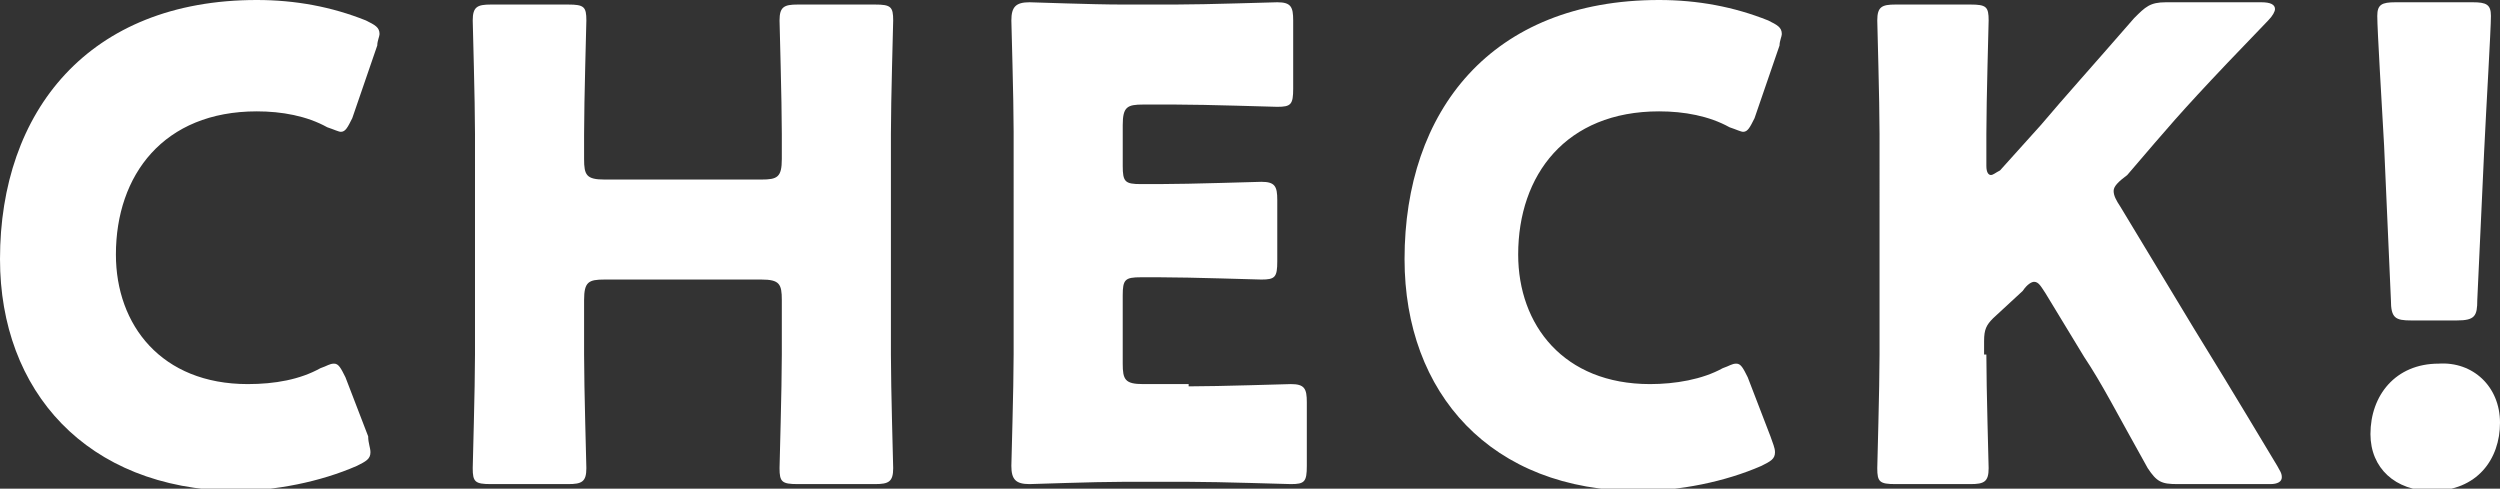 <?xml version="1.0" encoding="utf-8"?>
<!-- Generator: Adobe Illustrator 27.7.0, SVG Export Plug-In . SVG Version: 6.00 Build 0)  -->
<svg version="1.1" id="レイヤー_1" xmlns="http://www.w3.org/2000/svg" xmlns:xlink="http://www.w3.org/1999/xlink" x="0px"
	 y="0px" viewBox="0 0 110 21.5" style="enable-background:new 0 0 110 21.5;" xml:space="preserve">
<rect x="0" y="0" width="110" height="21.5" fill="#333333" stroke="none"/>
<style type="text/css">
	.ドロップシャドウ{fill:none;}
	.光彩_x0020_外側_x0020_5_x0020_pt{fill:none;}
	.青のネオン{fill:none;stroke:#8AACDA;stroke-width:7;stroke-linecap:round;stroke-linejoin:round;}
	.クロムハイライト{fill:url(#SVGID_1_);stroke:#FFFFFF;stroke-width:0.363;stroke-miterlimit:1;}
	.ジャイブ_GS{fill:#FFDD00;}
	.Alyssa_GS{fill:#A6D0E4;}
	.st0{fill:#FFFFFF;}
</style>
<linearGradient id="SVGID_1_" gradientUnits="userSpaceOnUse" x1="54.984" y1="0" x2="54.984" y2="-1">
	<stop  offset="0" style="stop-color:#656565"/>
	<stop  offset="0.618" style="stop-color:#1B1B1B"/>
	<stop  offset="0.629" style="stop-color:#545454"/>
	<stop  offset="0.983" style="stop-color:#3E3E3E"/>
</linearGradient>
<g>
	<g>
		<path class="st0" d="M16.3,19.9c0,0.3-0.2,0.4-0.6,0.6c-1.6,0.7-3.6,1.1-5.4,1.1C3.8,21.5,0,17.2,0,11.4C0,4.9,3.9,0,11.3,0
			c1.7,0,3.3,0.3,4.8,0.9c0.4,0.2,0.6,0.3,0.6,0.6c0,0.1-0.1,0.3-0.1,0.5l-1.1,3.2c-0.2,0.4-0.3,0.6-0.5,0.6c-0.1,0-0.3-0.1-0.6-0.2
			c-0.9-0.5-2-0.7-3.1-0.7c-4.1,0-6.2,2.8-6.2,6.3c0,3.1,2,5.7,5.8,5.7c1.2,0,2.3-0.2,3.2-0.7c0.3-0.1,0.4-0.2,0.6-0.2
			c0.2,0,0.3,0.2,0.5,0.6l1,2.6C16.2,19.5,16.3,19.7,16.3,19.9z"/>
		<path class="st0" d="M25.7,15.6c0,1.5,0.1,4.8,0.1,5c0,0.6-0.2,0.7-0.8,0.7h-3.4c-0.7,0-0.8-0.1-0.8-0.7c0-0.2,0.1-3.5,0.1-5V5.9
			c0-1.5-0.1-4.8-0.1-5c0-0.6,0.2-0.7,0.8-0.7H25c0.7,0,0.8,0.1,0.8,0.7c0,0.2-0.1,3.5-0.1,5V7c0,0.7,0.1,0.9,0.9,0.9h6.9
			c0.7,0,0.9-0.1,0.9-0.9V5.9c0-1.5-0.1-4.8-0.1-5c0-0.6,0.2-0.7,0.8-0.7h3.4c0.7,0,0.8,0.1,0.8,0.7c0,0.2-0.1,3.5-0.1,5v9.7
			c0,1.5,0.1,4.8,0.1,5c0,0.6-0.2,0.7-0.8,0.7h-3.4c-0.7,0-0.8-0.1-0.8-0.7c0-0.2,0.1-3.5,0.1-5v-2.4c0-0.7-0.1-0.9-0.9-0.9h-6.9
			c-0.7,0-0.9,0.1-0.9,0.9V15.6z"/>
		<path class="st0" d="M52.3,17c1.4,0,4.3-0.1,4.5-0.1c0.6,0,0.7,0.2,0.7,0.8v2.8c0,0.7-0.1,0.8-0.7,0.8c-0.2,0-3.1-0.1-4.5-0.1
			h-2.9c-1.3,0-3.9,0.1-4.1,0.1c-0.6,0-0.8-0.2-0.8-0.8c0-0.2,0.1-3.4,0.1-4.9V5.8c0-1.5-0.1-4.7-0.1-4.9c0-0.6,0.2-0.8,0.8-0.8
			c0.2,0,2.7,0.1,4.1,0.1h2.3c1.4,0,4.3-0.1,4.5-0.1c0.6,0,0.7,0.2,0.7,0.8v3c0,0.7-0.1,0.8-0.7,0.8c-0.2,0-3.1-0.1-4.5-0.1h-1.4
			c-0.7,0-0.9,0.1-0.9,0.9v1.8c0,0.7,0.1,0.8,0.8,0.8H51c1.4,0,4.3-0.1,4.5-0.1c0.6,0,0.7,0.2,0.7,0.8v2.7c0,0.7-0.1,0.8-0.7,0.8
			c-0.2,0-3.1-0.1-4.5-0.1h-0.8c-0.7,0-0.8,0.1-0.8,0.8v3c0,0.7,0.1,0.9,0.9,0.9H52.3z"/>
		<path class="st0" d="M78.1,19.9c0,0.3-0.2,0.4-0.6,0.6c-1.6,0.7-3.6,1.1-5.4,1.1c-6.5,0-10.3-4.3-10.3-10.2C61.8,4.9,65.6,0,73,0
			c1.7,0,3.3,0.3,4.8,0.9c0.4,0.2,0.6,0.3,0.6,0.6c0,0.1-0.1,0.3-0.1,0.5l-1.1,3.2c-0.2,0.4-0.3,0.6-0.5,0.6c-0.1,0-0.3-0.1-0.6-0.2
			c-0.9-0.5-2-0.7-3.1-0.7c-4.1,0-6.2,2.8-6.2,6.3c0,3.1,2,5.7,5.8,5.7c1.1,0,2.3-0.2,3.2-0.7c0.3-0.1,0.4-0.2,0.6-0.2
			c0.2,0,0.3,0.2,0.5,0.6l1,2.6C78,19.5,78.1,19.7,78.1,19.9z"/>
		<path class="st0" d="M87.4,15.6c0,1.5,0.1,4.8,0.1,5c0,0.6-0.2,0.7-0.8,0.7h-3.3c-0.7,0-0.8-0.1-0.8-0.7c0-0.2,0.1-3.5,0.1-5V5.9
			c0-1.5-0.1-4.8-0.1-5c0-0.6,0.2-0.7,0.8-0.7h3.3c0.7,0,0.8,0.1,0.8,0.7c0,0.2-0.1,3.5-0.1,5v1.4c0,0.3,0.1,0.4,0.2,0.4
			c0.1,0,0.2-0.1,0.4-0.2l1.8-2c1.1-1.3,2.1-2.4,4.1-4.7c0.5-0.5,0.7-0.7,1.4-0.7h4.2c0.4,0,0.6,0.1,0.6,0.3c0,0.1-0.1,0.3-0.3,0.5
			c-2.8,2.9-3.8,4-5,5.4l-1.2,1.4C93.2,8,93,8.2,93,8.4c0,0.2,0.1,0.4,0.3,0.7l3.2,5.3c0.8,1.3,1.6,2.6,3.7,6.1
			c0.1,0.2,0.2,0.3,0.2,0.5c0,0.2-0.2,0.3-0.5,0.3h-4.1c-0.7,0-0.9-0.1-1.3-0.7c-1.4-2.5-2-3.7-2.8-4.9l-1.7-2.8
			c-0.2-0.3-0.3-0.5-0.5-0.5c-0.1,0-0.3,0.1-0.5,0.4L87.7,14c-0.3,0.3-0.4,0.5-0.4,1V15.6z"/>
		<path class="st0" d="M110,18.6c0,1.6-1,3-3,3c-1.6,0-2.7-1-2.7-2.5c0-1.7,1.1-3.1,3-3.1C108.8,15.9,110,17,110,18.6z M106.1,14.1
			c-0.7,0-0.9-0.1-0.9-0.9l-0.3-6.8c-0.1-1.8-0.3-5.1-0.3-5.7c0-0.5,0.2-0.6,0.8-0.6h3.4c0.6,0,0.8,0.1,0.8,0.6c0,0.6-0.2,3.9-0.3,6
			l-0.3,6.5c0,0.7-0.1,0.9-0.9,0.9H106.1z"/>
	</g>
</g>
</svg>
